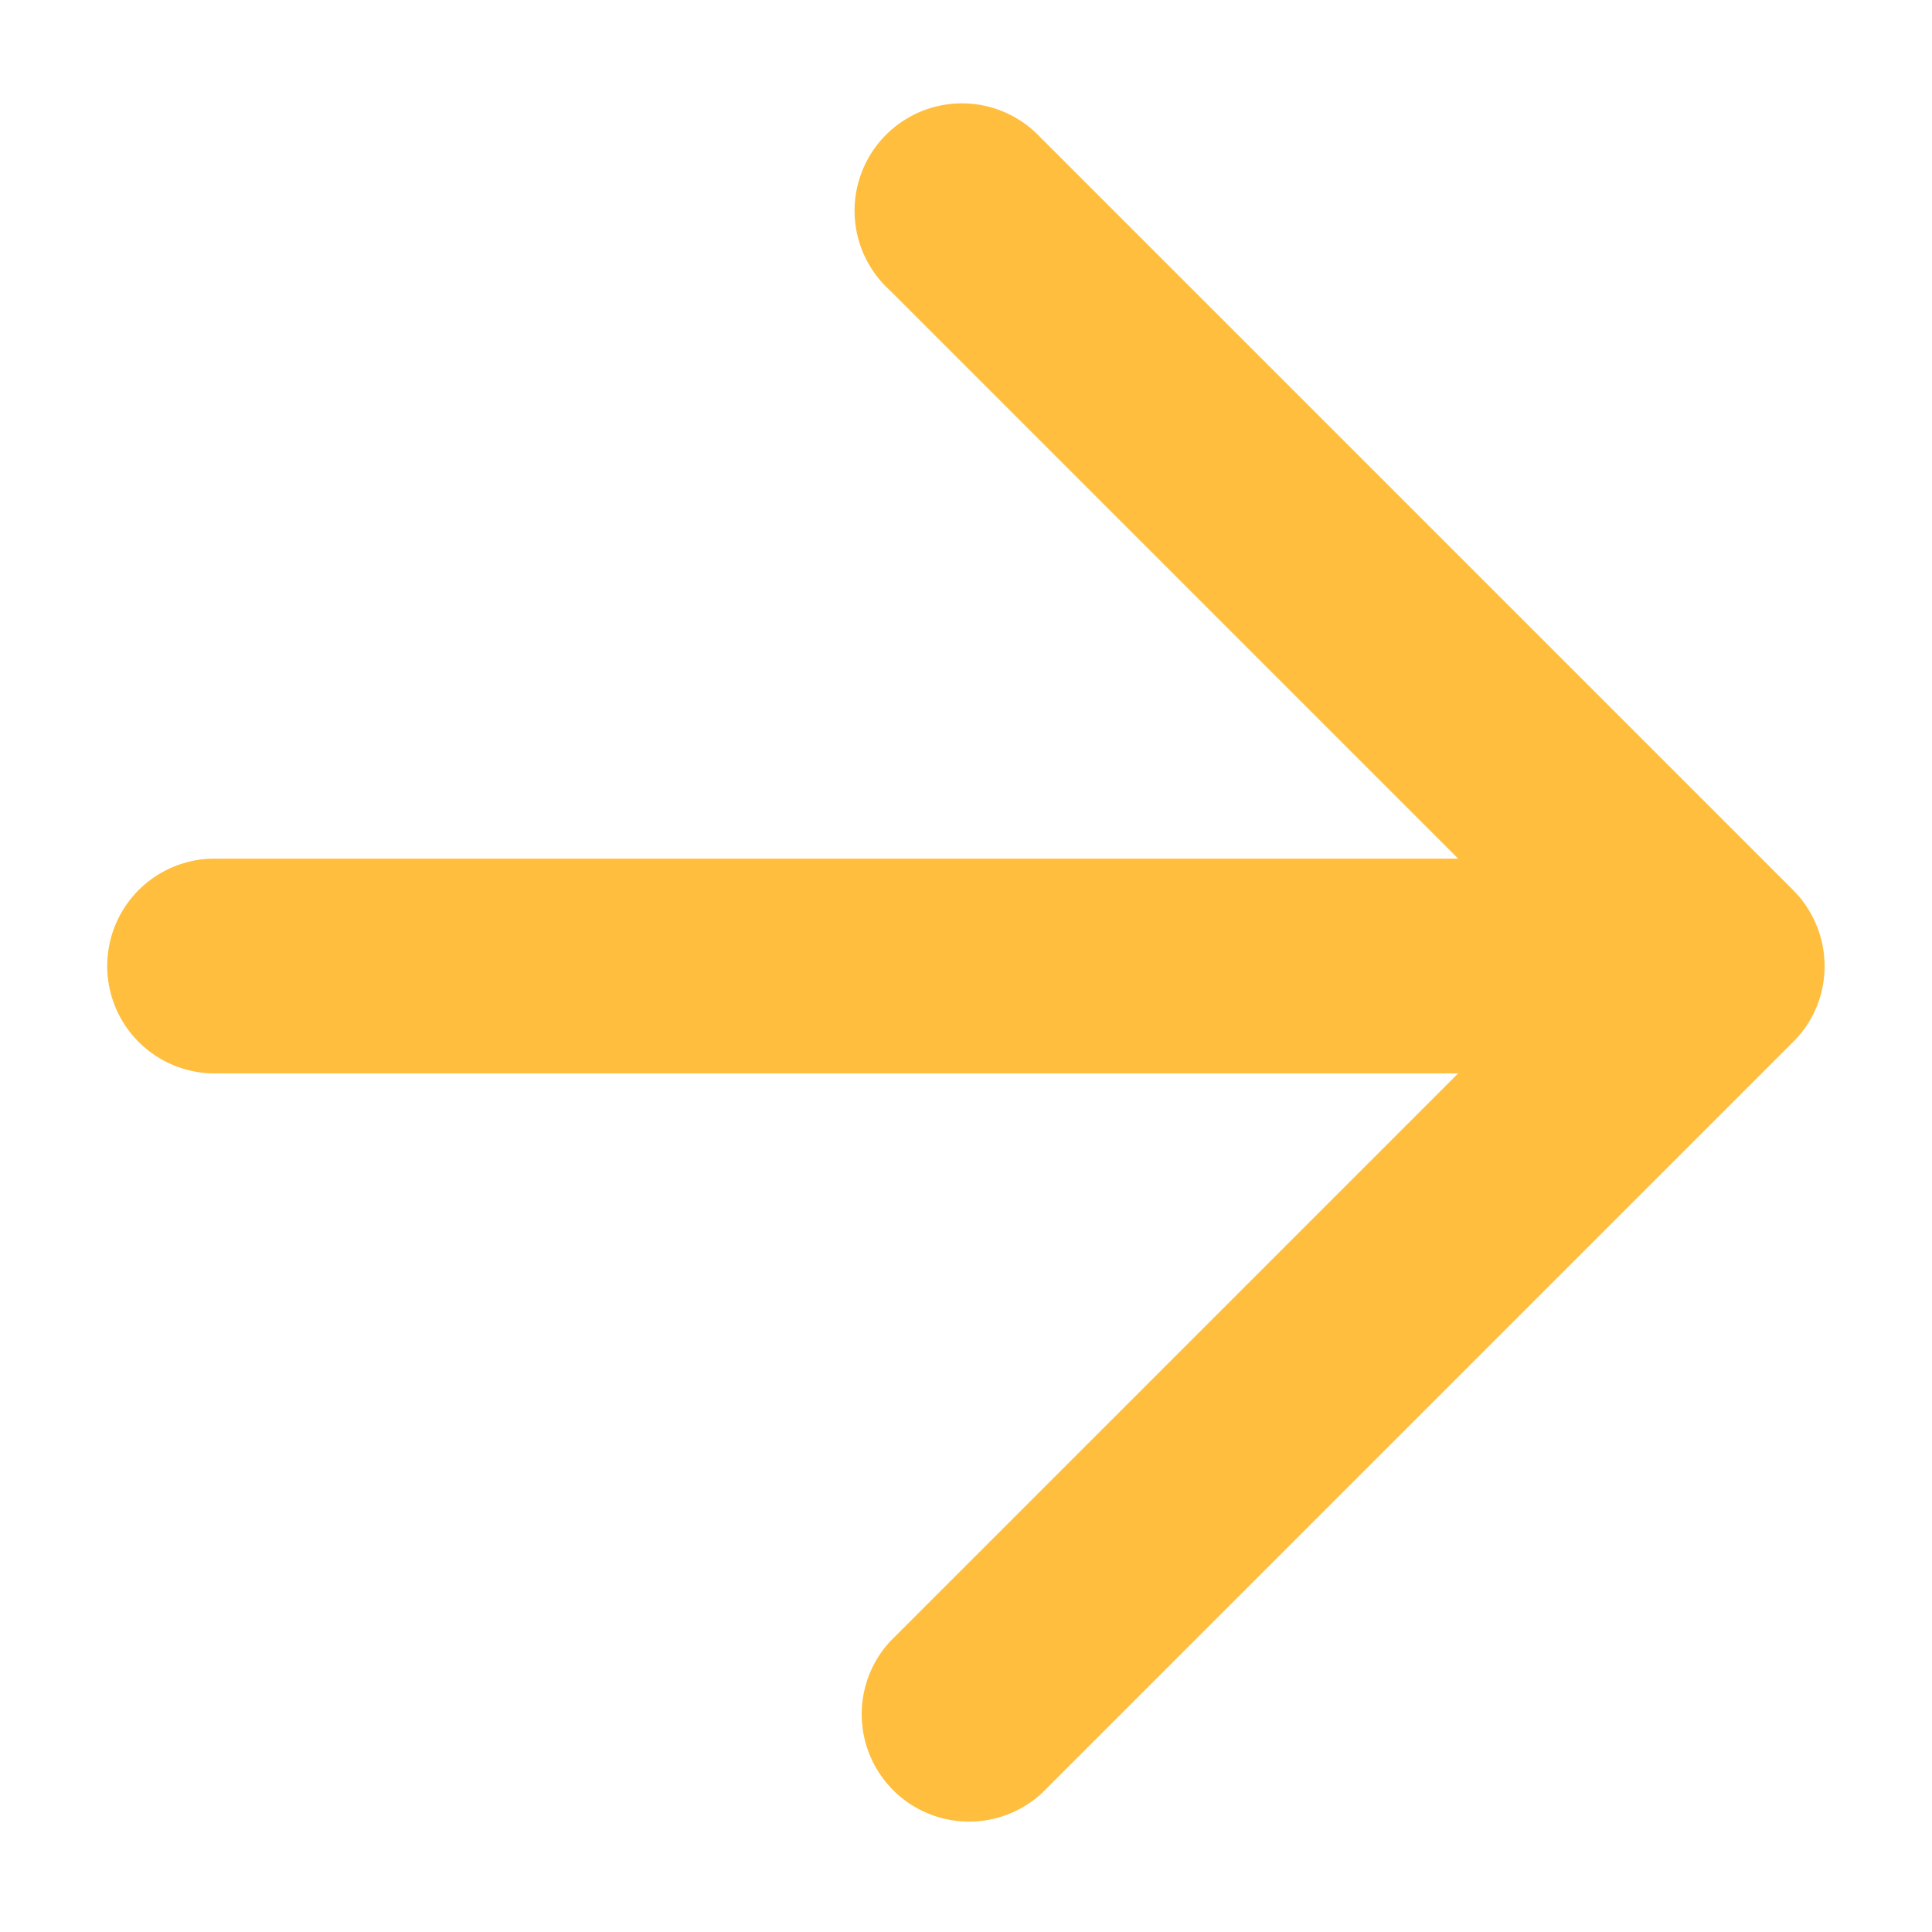 <svg width="12" height="12" viewBox="0 0 12 12" xmlns="http://www.w3.org/2000/svg">
    <path d="m6.471.862 4.667 4.667.013.013a.67.67 0 0 1 .046.053l-.059-.066a.67.67 0 0 1 .152.708.658.658 0 0 1-.152.234l-4.667 4.667a.667.667 0 0 1-.942-.943l3.528-3.528H1.333a.667.667 0 0 1 0-1.334h7.724L5.529 1.805A.667.667 0 1 1 6.47.862z" fill="#FFBE3D" fill-rule="evenodd"/>
</svg>
